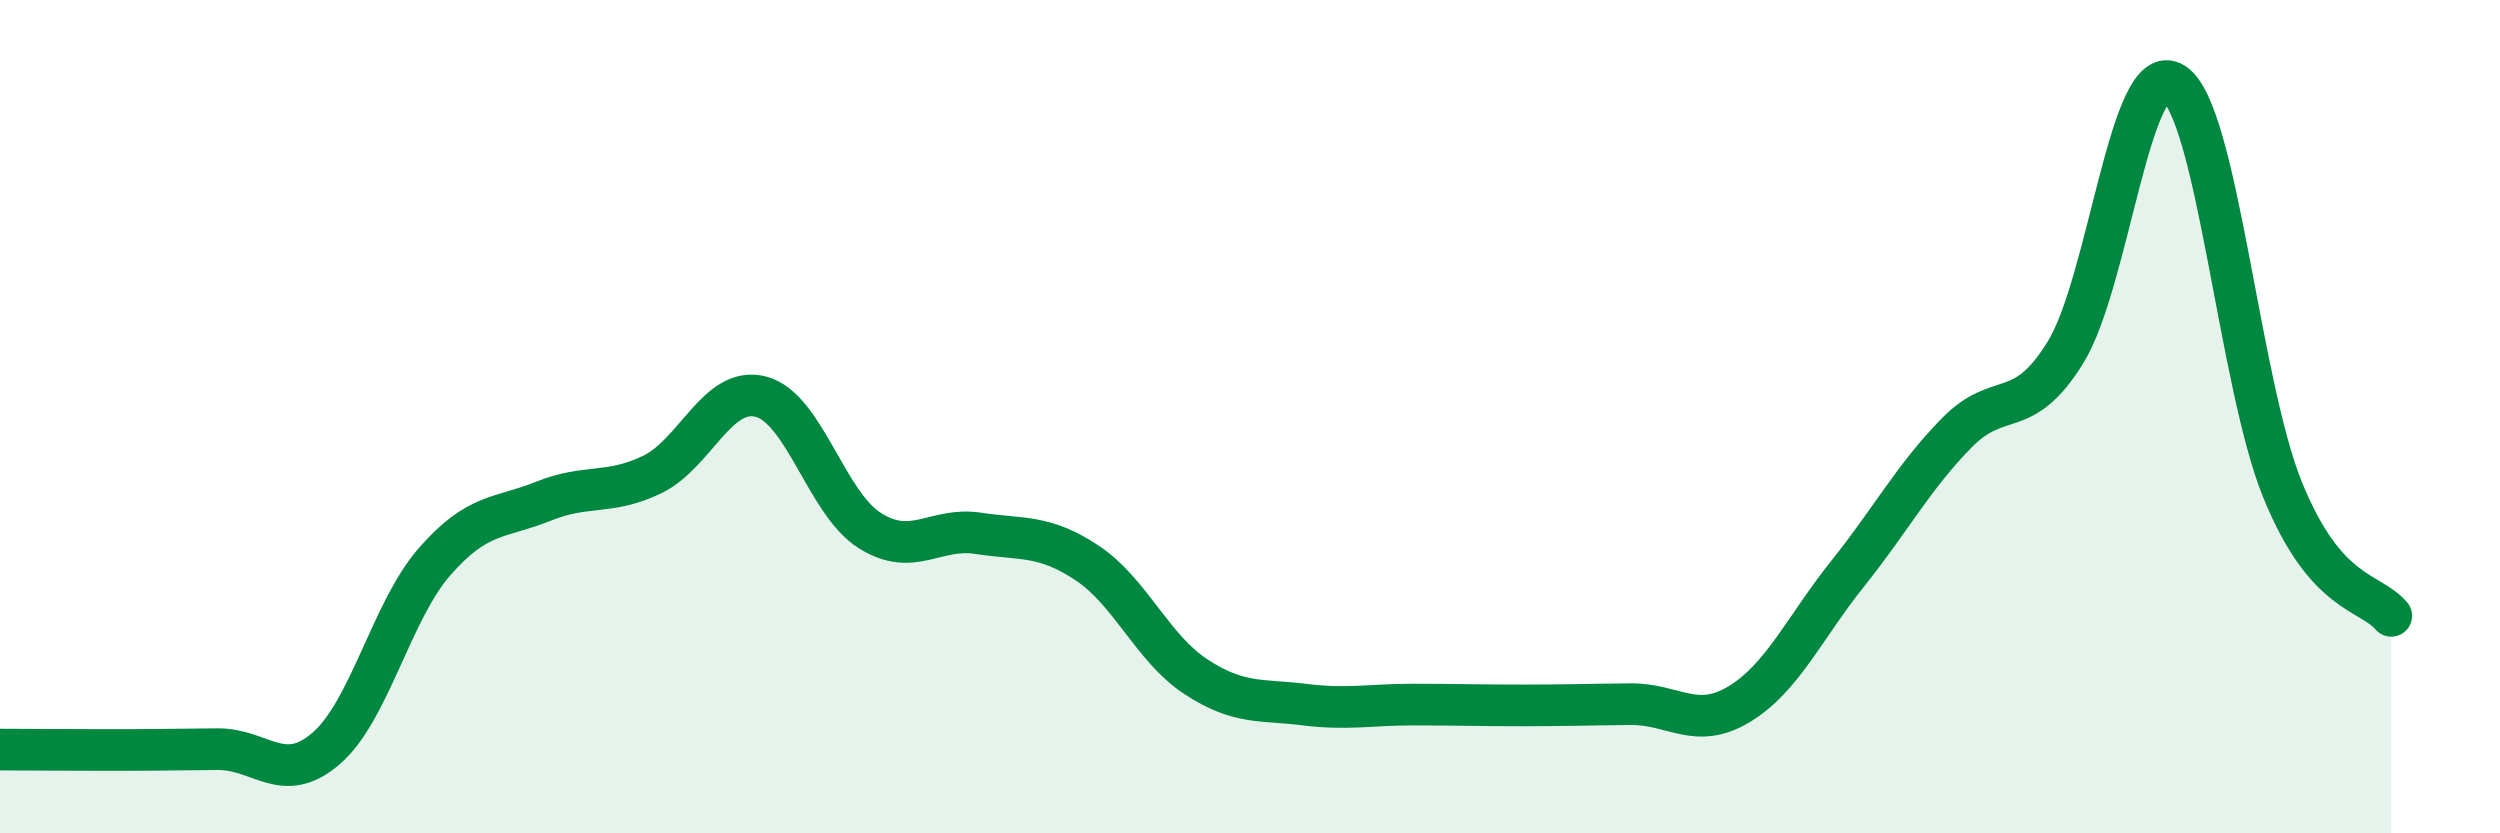 
    <svg width="60" height="20" viewBox="0 0 60 20" xmlns="http://www.w3.org/2000/svg">
      <path
        d="M 0,17.99 C 0.52,17.99 1.57,18 2.61,18 C 3.65,18 4.18,17.99 5.22,17.98 C 6.26,17.97 6.79,18.86 7.83,17.96 C 8.87,17.06 9.39,14.67 10.43,13.48 C 11.47,12.29 12,12.45 13.04,12.03 C 14.08,11.61 14.61,11.89 15.65,11.39 C 16.69,10.89 17.22,9.25 18.26,9.52 C 19.3,9.79 19.83,12.07 20.87,12.73 C 21.91,13.39 22.44,12.64 23.48,12.8 C 24.52,12.96 25.05,12.82 26.09,13.51 C 27.13,14.2 27.66,15.56 28.7,16.24 C 29.74,16.92 30.26,16.78 31.3,16.91 C 32.34,17.04 32.87,16.91 33.91,16.91 C 34.95,16.91 35.48,16.93 36.52,16.93 C 37.56,16.93 38.09,16.91 39.13,16.9 C 40.17,16.89 40.7,17.53 41.74,16.9 C 42.78,16.27 43.31,15.06 44.35,13.76 C 45.39,12.46 45.92,11.45 46.96,10.39 C 48,9.33 48.53,10.14 49.57,8.46 C 50.61,6.78 51.13,1.34 52.17,2 C 53.21,2.66 53.74,9.19 54.78,11.75 C 55.82,14.31 56.87,14.17 57.39,14.78L57.39 20L0 20Z"
        fill="#008740"
        opacity="0.1"
        stroke-linecap="round"
        stroke-linejoin="round"
      />
      <path
        d="M 0,17.99 C 0.52,17.99 1.57,18 2.61,18 C 3.65,18 4.18,17.99 5.22,17.98 C 6.26,17.97 6.79,18.86 7.83,17.96 C 8.87,17.06 9.39,14.67 10.43,13.48 C 11.47,12.29 12,12.45 13.04,12.03 C 14.08,11.61 14.61,11.89 15.65,11.39 C 16.69,10.89 17.22,9.25 18.26,9.52 C 19.3,9.79 19.83,12.07 20.87,12.73 C 21.91,13.39 22.44,12.64 23.48,12.8 C 24.52,12.96 25.05,12.82 26.09,13.51 C 27.13,14.2 27.66,15.56 28.7,16.24 C 29.74,16.92 30.26,16.78 31.3,16.91 C 32.34,17.04 32.87,16.91 33.91,16.91 C 34.95,16.91 35.48,16.93 36.52,16.93 C 37.56,16.93 38.09,16.91 39.13,16.9 C 40.17,16.89 40.7,17.53 41.74,16.9 C 42.78,16.27 43.31,15.06 44.35,13.76 C 45.39,12.46 45.92,11.45 46.96,10.39 C 48,9.33 48.53,10.14 49.57,8.46 C 50.61,6.78 51.13,1.34 52.17,2 C 53.21,2.66 53.74,9.19 54.78,11.75 C 55.82,14.31 56.87,14.17 57.39,14.78"
        stroke="#008740"
        stroke-width="1"
        fill="none"
        stroke-linecap="round"
        stroke-linejoin="round"
      />
    </svg>
  